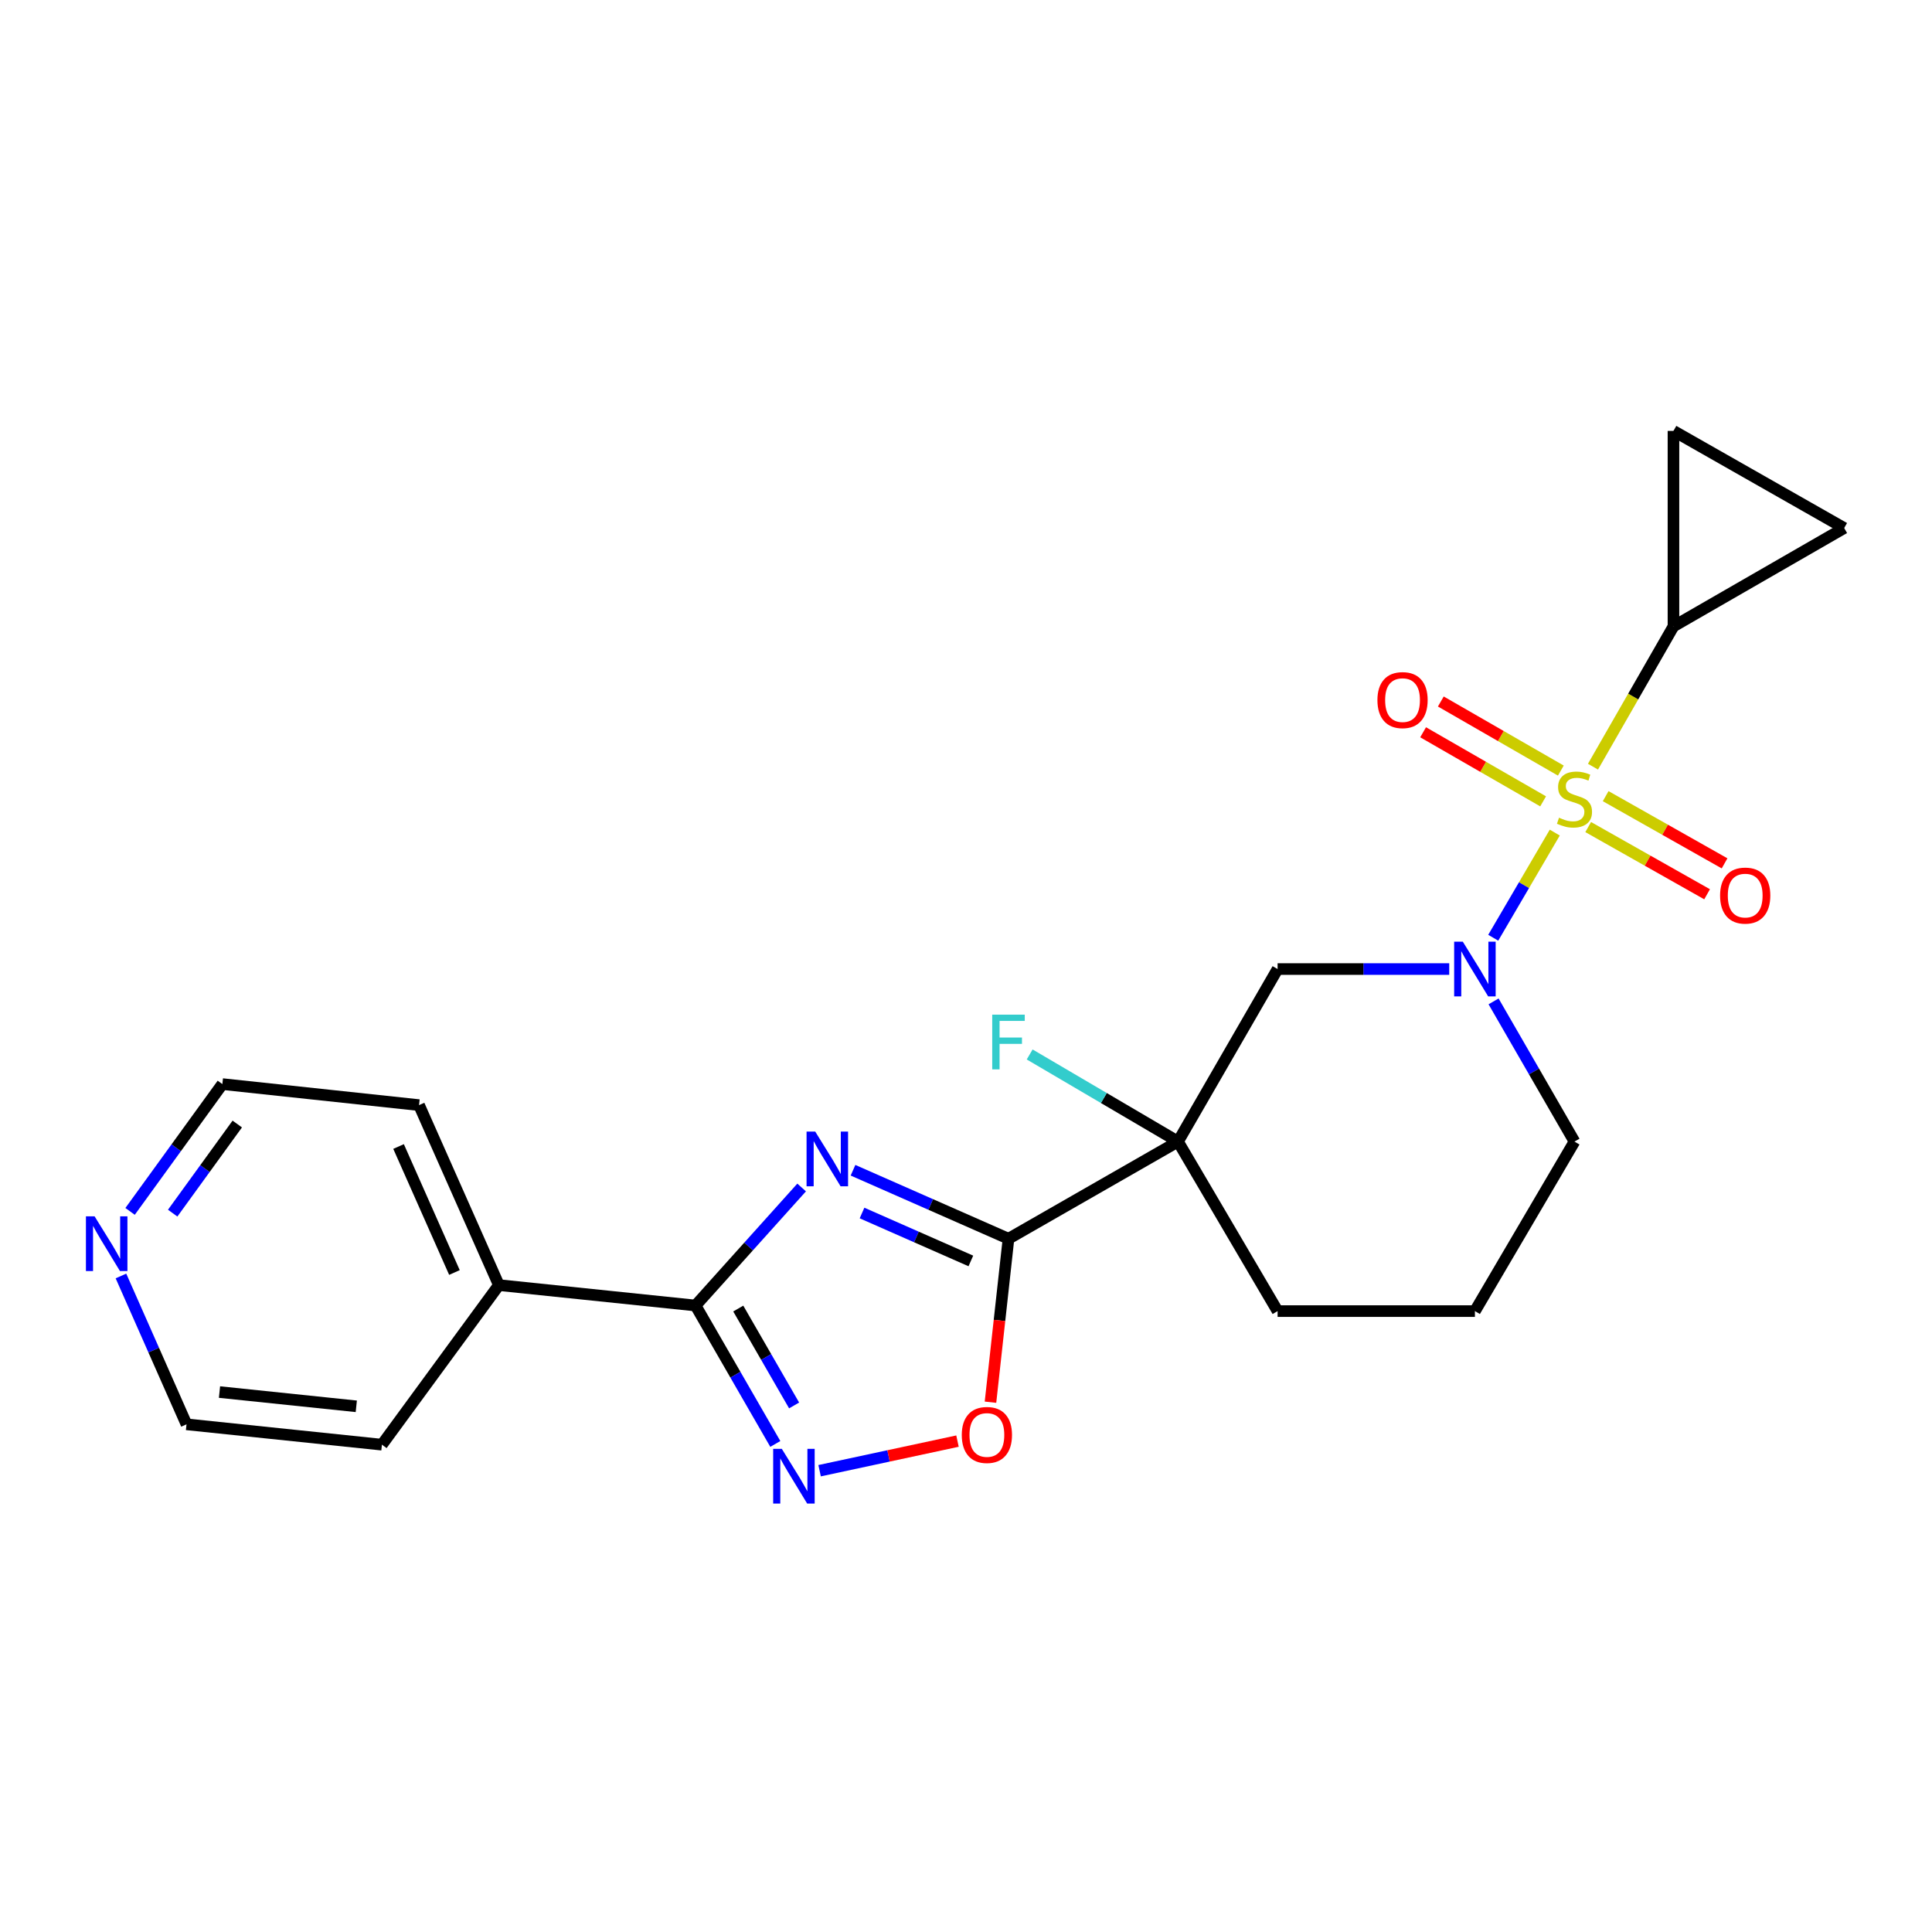 <?xml version='1.0' encoding='iso-8859-1'?>
<svg version='1.1' baseProfile='full'
              xmlns='http://www.w3.org/2000/svg'
                      xmlns:rdkit='http://www.rdkit.org/xml'
                      xmlns:xlink='http://www.w3.org/1999/xlink'
                  xml:space='preserve'
width='1000px' height='1000px' viewBox='0 0 1000 1000'>
<!-- END OF HEADER -->
<rect style='opacity:1.0;fill:#FFFFFF;stroke:none' width='1000' height='1000' x='0' y='0'> </rect>
<path class='bond-2' d='M 804.747,430.951 L 788.821,458.162' style='fill:none;fill-rule:evenodd;stroke:#CCCC00;stroke-width:6px;stroke-linecap:butt;stroke-linejoin:miter;stroke-opacity:1' />
<path class='bond-2' d='M 788.821,458.162 L 772.895,485.373' style='fill:none;fill-rule:evenodd;stroke:#0000FF;stroke-width:6px;stroke-linecap:butt;stroke-linejoin:miter;stroke-opacity:1' />
<path class='bond-7' d='M 824.525,396.826 L 845.353,360.516' style='fill:none;fill-rule:evenodd;stroke:#CCCC00;stroke-width:6px;stroke-linecap:butt;stroke-linejoin:miter;stroke-opacity:1' />
<path class='bond-7' d='M 845.353,360.516 L 866.181,324.206' style='fill:none;fill-rule:evenodd;stroke:#000000;stroke-width:6px;stroke-linecap:butt;stroke-linejoin:miter;stroke-opacity:1' />
<path class='bond-11' d='M 807.886,398.852 L 776.826,380.973' style='fill:none;fill-rule:evenodd;stroke:#CCCC00;stroke-width:6px;stroke-linecap:butt;stroke-linejoin:miter;stroke-opacity:1' />
<path class='bond-11' d='M 776.826,380.973 L 745.767,363.093' style='fill:none;fill-rule:evenodd;stroke:#FF0000;stroke-width:6px;stroke-linecap:butt;stroke-linejoin:miter;stroke-opacity:1' />
<path class='bond-11' d='M 798.717,414.779 L 767.658,396.9' style='fill:none;fill-rule:evenodd;stroke:#CCCC00;stroke-width:6px;stroke-linecap:butt;stroke-linejoin:miter;stroke-opacity:1' />
<path class='bond-11' d='M 767.658,396.9 L 736.598,379.02' style='fill:none;fill-rule:evenodd;stroke:#FF0000;stroke-width:6px;stroke-linecap:butt;stroke-linejoin:miter;stroke-opacity:1' />
<path class='bond-12' d='M 822.045,428.086 L 852.816,445.479' style='fill:none;fill-rule:evenodd;stroke:#CCCC00;stroke-width:6px;stroke-linecap:butt;stroke-linejoin:miter;stroke-opacity:1' />
<path class='bond-12' d='M 852.816,445.479 L 883.588,462.872' style='fill:none;fill-rule:evenodd;stroke:#FF0000;stroke-width:6px;stroke-linecap:butt;stroke-linejoin:miter;stroke-opacity:1' />
<path class='bond-12' d='M 831.088,412.088 L 861.859,429.481' style='fill:none;fill-rule:evenodd;stroke:#CCCC00;stroke-width:6px;stroke-linecap:butt;stroke-linejoin:miter;stroke-opacity:1' />
<path class='bond-12' d='M 861.859,429.481 L 892.631,446.873' style='fill:none;fill-rule:evenodd;stroke:#FF0000;stroke-width:6px;stroke-linecap:butt;stroke-linejoin:miter;stroke-opacity:1' />
<path class='bond-0' d='M 441.519,605.717 L 481.756,623.441' style='fill:none;fill-rule:evenodd;stroke:#0000FF;stroke-width:6px;stroke-linecap:butt;stroke-linejoin:miter;stroke-opacity:1' />
<path class='bond-0' d='M 481.756,623.441 L 521.993,641.165' style='fill:none;fill-rule:evenodd;stroke:#000000;stroke-width:6px;stroke-linecap:butt;stroke-linejoin:miter;stroke-opacity:1' />
<path class='bond-0' d='M 446.181,627.852 L 474.347,640.259' style='fill:none;fill-rule:evenodd;stroke:#0000FF;stroke-width:6px;stroke-linecap:butt;stroke-linejoin:miter;stroke-opacity:1' />
<path class='bond-0' d='M 474.347,640.259 L 502.513,652.666' style='fill:none;fill-rule:evenodd;stroke:#000000;stroke-width:6px;stroke-linecap:butt;stroke-linejoin:miter;stroke-opacity:1' />
<path class='bond-4' d='M 414.926,614.642 L 387.466,645.189' style='fill:none;fill-rule:evenodd;stroke:#0000FF;stroke-width:6px;stroke-linecap:butt;stroke-linejoin:miter;stroke-opacity:1' />
<path class='bond-4' d='M 387.466,645.189 L 360.006,675.735' style='fill:none;fill-rule:evenodd;stroke:#000000;stroke-width:6px;stroke-linecap:butt;stroke-linejoin:miter;stroke-opacity:1' />
<path class='bond-1' d='M 521.993,641.165 L 609.735,590.883' style='fill:none;fill-rule:evenodd;stroke:#000000;stroke-width:6px;stroke-linecap:butt;stroke-linejoin:miter;stroke-opacity:1' />
<path class='bond-6' d='M 521.993,641.165 L 517.332,683.471' style='fill:none;fill-rule:evenodd;stroke:#000000;stroke-width:6px;stroke-linecap:butt;stroke-linejoin:miter;stroke-opacity:1' />
<path class='bond-6' d='M 517.332,683.471 L 512.672,725.777' style='fill:none;fill-rule:evenodd;stroke:#FF0000;stroke-width:6px;stroke-linecap:butt;stroke-linejoin:miter;stroke-opacity:1' />
<path class='bond-8' d='M 750.117,501.579 L 705.7,501.579' style='fill:none;fill-rule:evenodd;stroke:#0000FF;stroke-width:6px;stroke-linecap:butt;stroke-linejoin:miter;stroke-opacity:1' />
<path class='bond-8' d='M 705.7,501.579 L 661.283,501.579' style='fill:none;fill-rule:evenodd;stroke:#000000;stroke-width:6px;stroke-linecap:butt;stroke-linejoin:miter;stroke-opacity:1' />
<path class='bond-16' d='M 773.07,518.317 L 794.009,554.6' style='fill:none;fill-rule:evenodd;stroke:#0000FF;stroke-width:6px;stroke-linecap:butt;stroke-linejoin:miter;stroke-opacity:1' />
<path class='bond-16' d='M 794.009,554.6 L 814.949,590.883' style='fill:none;fill-rule:evenodd;stroke:#000000;stroke-width:6px;stroke-linecap:butt;stroke-linejoin:miter;stroke-opacity:1' />
<path class='bond-3' d='M 609.735,590.883 L 661.283,501.579' style='fill:none;fill-rule:evenodd;stroke:#000000;stroke-width:6px;stroke-linecap:butt;stroke-linejoin:miter;stroke-opacity:1' />
<path class='bond-14' d='M 609.735,590.883 L 571.346,568.334' style='fill:none;fill-rule:evenodd;stroke:#000000;stroke-width:6px;stroke-linecap:butt;stroke-linejoin:miter;stroke-opacity:1' />
<path class='bond-14' d='M 571.346,568.334 L 532.957,545.785' style='fill:none;fill-rule:evenodd;stroke:#33CCCC;stroke-width:6px;stroke-linecap:butt;stroke-linejoin:miter;stroke-opacity:1' />
<path class='bond-24' d='M 609.735,590.883 L 661.283,678.625' style='fill:none;fill-rule:evenodd;stroke:#000000;stroke-width:6px;stroke-linecap:butt;stroke-linejoin:miter;stroke-opacity:1' />
<path class='bond-13' d='M 360.006,675.735 L 258.216,665.168' style='fill:none;fill-rule:evenodd;stroke:#000000;stroke-width:6px;stroke-linecap:butt;stroke-linejoin:miter;stroke-opacity:1' />
<path class='bond-25' d='M 360.006,675.735 L 380.654,711.558' style='fill:none;fill-rule:evenodd;stroke:#000000;stroke-width:6px;stroke-linecap:butt;stroke-linejoin:miter;stroke-opacity:1' />
<path class='bond-25' d='M 380.654,711.558 L 401.301,747.38' style='fill:none;fill-rule:evenodd;stroke:#0000FF;stroke-width:6px;stroke-linecap:butt;stroke-linejoin:miter;stroke-opacity:1' />
<path class='bond-25' d='M 382.122,677.305 L 396.575,702.381' style='fill:none;fill-rule:evenodd;stroke:#000000;stroke-width:6px;stroke-linecap:butt;stroke-linejoin:miter;stroke-opacity:1' />
<path class='bond-25' d='M 396.575,702.381 L 411.029,727.456' style='fill:none;fill-rule:evenodd;stroke:#0000FF;stroke-width:6px;stroke-linecap:butt;stroke-linejoin:miter;stroke-opacity:1' />
<path class='bond-5' d='M 424.226,761.236 L 459.912,753.576' style='fill:none;fill-rule:evenodd;stroke:#0000FF;stroke-width:6px;stroke-linecap:butt;stroke-linejoin:miter;stroke-opacity:1' />
<path class='bond-5' d='M 459.912,753.576 L 495.599,745.915' style='fill:none;fill-rule:evenodd;stroke:#FF0000;stroke-width:6px;stroke-linecap:butt;stroke-linejoin:miter;stroke-opacity:1' />
<path class='bond-9' d='M 866.181,324.206 L 954.545,273.311' style='fill:none;fill-rule:evenodd;stroke:#000000;stroke-width:6px;stroke-linecap:butt;stroke-linejoin:miter;stroke-opacity:1' />
<path class='bond-10' d='M 866.181,324.206 L 866.181,223.039' style='fill:none;fill-rule:evenodd;stroke:#000000;stroke-width:6px;stroke-linecap:butt;stroke-linejoin:miter;stroke-opacity:1' />
<path class='bond-23' d='M 954.545,273.311 L 866.181,223.039' style='fill:none;fill-rule:evenodd;stroke:#000000;stroke-width:6px;stroke-linecap:butt;stroke-linejoin:miter;stroke-opacity:1' />
<path class='bond-21' d='M 258.216,665.168 L 197.683,747.765' style='fill:none;fill-rule:evenodd;stroke:#000000;stroke-width:6px;stroke-linecap:butt;stroke-linejoin:miter;stroke-opacity:1' />
<path class='bond-22' d='M 258.216,665.168 L 216.897,572.005' style='fill:none;fill-rule:evenodd;stroke:#000000;stroke-width:6px;stroke-linecap:butt;stroke-linejoin:miter;stroke-opacity:1' />
<path class='bond-22' d='M 235.219,658.645 L 206.296,593.43' style='fill:none;fill-rule:evenodd;stroke:#000000;stroke-width:6px;stroke-linecap:butt;stroke-linejoin:miter;stroke-opacity:1' />
<path class='bond-15' d='M 67.33,627.017 L 91.213,594.07' style='fill:none;fill-rule:evenodd;stroke:#0000FF;stroke-width:6px;stroke-linecap:butt;stroke-linejoin:miter;stroke-opacity:1' />
<path class='bond-15' d='M 91.213,594.07 L 115.097,561.122' style='fill:none;fill-rule:evenodd;stroke:#000000;stroke-width:6px;stroke-linecap:butt;stroke-linejoin:miter;stroke-opacity:1' />
<path class='bond-15' d='M 89.375,627.919 L 106.093,604.855' style='fill:none;fill-rule:evenodd;stroke:#0000FF;stroke-width:6px;stroke-linecap:butt;stroke-linejoin:miter;stroke-opacity:1' />
<path class='bond-15' d='M 106.093,604.855 L 122.811,581.792' style='fill:none;fill-rule:evenodd;stroke:#000000;stroke-width:6px;stroke-linecap:butt;stroke-linejoin:miter;stroke-opacity:1' />
<path class='bond-26' d='M 62.604,660.444 L 79.57,698.836' style='fill:none;fill-rule:evenodd;stroke:#0000FF;stroke-width:6px;stroke-linecap:butt;stroke-linejoin:miter;stroke-opacity:1' />
<path class='bond-26' d='M 79.57,698.836 L 96.536,737.228' style='fill:none;fill-rule:evenodd;stroke:#000000;stroke-width:6px;stroke-linecap:butt;stroke-linejoin:miter;stroke-opacity:1' />
<path class='bond-18' d='M 814.949,590.883 L 763.41,678.625' style='fill:none;fill-rule:evenodd;stroke:#000000;stroke-width:6px;stroke-linecap:butt;stroke-linejoin:miter;stroke-opacity:1' />
<path class='bond-17' d='M 661.283,678.625 L 763.41,678.625' style='fill:none;fill-rule:evenodd;stroke:#000000;stroke-width:6px;stroke-linecap:butt;stroke-linejoin:miter;stroke-opacity:1' />
<path class='bond-19' d='M 96.536,737.228 L 197.683,747.765' style='fill:none;fill-rule:evenodd;stroke:#000000;stroke-width:6px;stroke-linecap:butt;stroke-linejoin:miter;stroke-opacity:1' />
<path class='bond-19' d='M 113.612,720.53 L 184.415,727.906' style='fill:none;fill-rule:evenodd;stroke:#000000;stroke-width:6px;stroke-linecap:butt;stroke-linejoin:miter;stroke-opacity:1' />
<path class='bond-20' d='M 115.097,561.122 L 216.897,572.005' style='fill:none;fill-rule:evenodd;stroke:#000000;stroke-width:6px;stroke-linecap:butt;stroke-linejoin:miter;stroke-opacity:1' />
<path  class='atom-0' d='M 806.949 423.241
Q 807.269 423.361, 808.589 423.921
Q 809.909 424.481, 811.349 424.841
Q 812.829 425.161, 814.269 425.161
Q 816.949 425.161, 818.509 423.881
Q 820.069 422.561, 820.069 420.281
Q 820.069 418.721, 819.269 417.761
Q 818.509 416.801, 817.309 416.281
Q 816.109 415.761, 814.109 415.161
Q 811.589 414.401, 810.069 413.681
Q 808.589 412.961, 807.509 411.441
Q 806.469 409.921, 806.469 407.361
Q 806.469 403.801, 808.869 401.601
Q 811.309 399.401, 816.109 399.401
Q 819.389 399.401, 823.109 400.961
L 822.189 404.041
Q 818.789 402.641, 816.229 402.641
Q 813.469 402.641, 811.949 403.801
Q 810.429 404.921, 810.469 406.881
Q 810.469 408.401, 811.229 409.321
Q 812.029 410.241, 813.149 410.761
Q 814.309 411.281, 816.229 411.881
Q 818.789 412.681, 820.309 413.481
Q 821.829 414.281, 822.909 415.921
Q 824.029 417.521, 824.029 420.281
Q 824.029 424.201, 821.389 426.321
Q 818.789 428.401, 814.429 428.401
Q 811.909 428.401, 809.989 427.841
Q 808.109 427.321, 805.869 426.401
L 806.949 423.241
' fill='#CCCC00'/>
<path  class='atom-1' d='M 421.957 585.697
L 431.237 600.697
Q 432.157 602.177, 433.637 604.857
Q 435.117 607.537, 435.197 607.697
L 435.197 585.697
L 438.957 585.697
L 438.957 614.017
L 435.077 614.017
L 425.117 597.617
Q 423.957 595.697, 422.717 593.497
Q 421.517 591.297, 421.157 590.617
L 421.157 614.017
L 417.477 614.017
L 417.477 585.697
L 421.957 585.697
' fill='#0000FF'/>
<path  class='atom-3' d='M 757.15 487.419
L 766.43 502.419
Q 767.35 503.899, 768.83 506.579
Q 770.31 509.259, 770.39 509.419
L 770.39 487.419
L 774.15 487.419
L 774.15 515.739
L 770.27 515.739
L 760.31 499.339
Q 759.15 497.419, 757.91 495.219
Q 756.71 493.019, 756.35 492.339
L 756.35 515.739
L 752.67 515.739
L 752.67 487.419
L 757.15 487.419
' fill='#0000FF'/>
<path  class='atom-6' d='M 404.672 749.93
L 413.952 764.93
Q 414.872 766.41, 416.352 769.09
Q 417.832 771.77, 417.912 771.93
L 417.912 749.93
L 421.672 749.93
L 421.672 778.25
L 417.792 778.25
L 407.832 761.85
Q 406.672 759.93, 405.432 757.73
Q 404.232 755.53, 403.872 754.85
L 403.872 778.25
L 400.192 778.25
L 400.192 749.93
L 404.672 749.93
' fill='#0000FF'/>
<path  class='atom-7' d='M 497.813 742.73
Q 497.813 735.93, 501.173 732.13
Q 504.533 728.33, 510.813 728.33
Q 517.093 728.33, 520.453 732.13
Q 523.813 735.93, 523.813 742.73
Q 523.813 749.61, 520.413 753.53
Q 517.013 757.41, 510.813 757.41
Q 504.573 757.41, 501.173 753.53
Q 497.813 749.65, 497.813 742.73
M 510.813 754.21
Q 515.133 754.21, 517.453 751.33
Q 519.813 748.41, 519.813 742.73
Q 519.813 737.17, 517.453 734.37
Q 515.133 731.53, 510.813 731.53
Q 506.493 731.53, 504.133 734.33
Q 501.813 737.13, 501.813 742.73
Q 501.813 748.45, 504.133 751.33
Q 506.493 754.21, 510.813 754.21
' fill='#FF0000'/>
<path  class='atom-12' d='M 712.951 362.369
Q 712.951 355.569, 716.311 351.769
Q 719.671 347.969, 725.951 347.969
Q 732.231 347.969, 735.591 351.769
Q 738.951 355.569, 738.951 362.369
Q 738.951 369.249, 735.551 373.169
Q 732.151 377.049, 725.951 377.049
Q 719.711 377.049, 716.311 373.169
Q 712.951 369.289, 712.951 362.369
M 725.951 373.849
Q 730.271 373.849, 732.591 370.969
Q 734.951 368.049, 734.951 362.369
Q 734.951 356.809, 732.591 354.009
Q 730.271 351.169, 725.951 351.169
Q 721.631 351.169, 719.271 353.969
Q 716.951 356.769, 716.951 362.369
Q 716.951 368.089, 719.271 370.969
Q 721.631 373.849, 725.951 373.849
' fill='#FF0000'/>
<path  class='atom-13' d='M 890.313 463.546
Q 890.313 456.746, 893.673 452.946
Q 897.033 449.146, 903.313 449.146
Q 909.593 449.146, 912.953 452.946
Q 916.313 456.746, 916.313 463.546
Q 916.313 470.426, 912.913 474.346
Q 909.513 478.226, 903.313 478.226
Q 897.073 478.226, 893.673 474.346
Q 890.313 470.466, 890.313 463.546
M 903.313 475.026
Q 907.633 475.026, 909.953 472.146
Q 912.313 469.226, 912.313 463.546
Q 912.313 457.986, 909.953 455.186
Q 907.633 452.346, 903.313 452.346
Q 898.993 452.346, 896.633 455.146
Q 894.313 457.946, 894.313 463.546
Q 894.313 469.266, 896.633 472.146
Q 898.993 475.026, 903.313 475.026
' fill='#FF0000'/>
<path  class='atom-15' d='M 513.573 525.185
L 530.413 525.185
L 530.413 528.425
L 517.373 528.425
L 517.373 537.025
L 528.973 537.025
L 528.973 540.305
L 517.373 540.305
L 517.373 553.505
L 513.573 553.505
L 513.573 525.185
' fill='#33CCCC'/>
<path  class='atom-16' d='M 48.957 629.568
L 58.237 644.568
Q 59.157 646.048, 60.637 648.728
Q 62.117 651.408, 62.197 651.568
L 62.197 629.568
L 65.957 629.568
L 65.957 657.888
L 62.077 657.888
L 52.117 641.488
Q 50.957 639.568, 49.717 637.368
Q 48.517 635.168, 48.157 634.488
L 48.157 657.888
L 44.477 657.888
L 44.477 629.568
L 48.957 629.568
' fill='#0000FF'/>
</svg>
